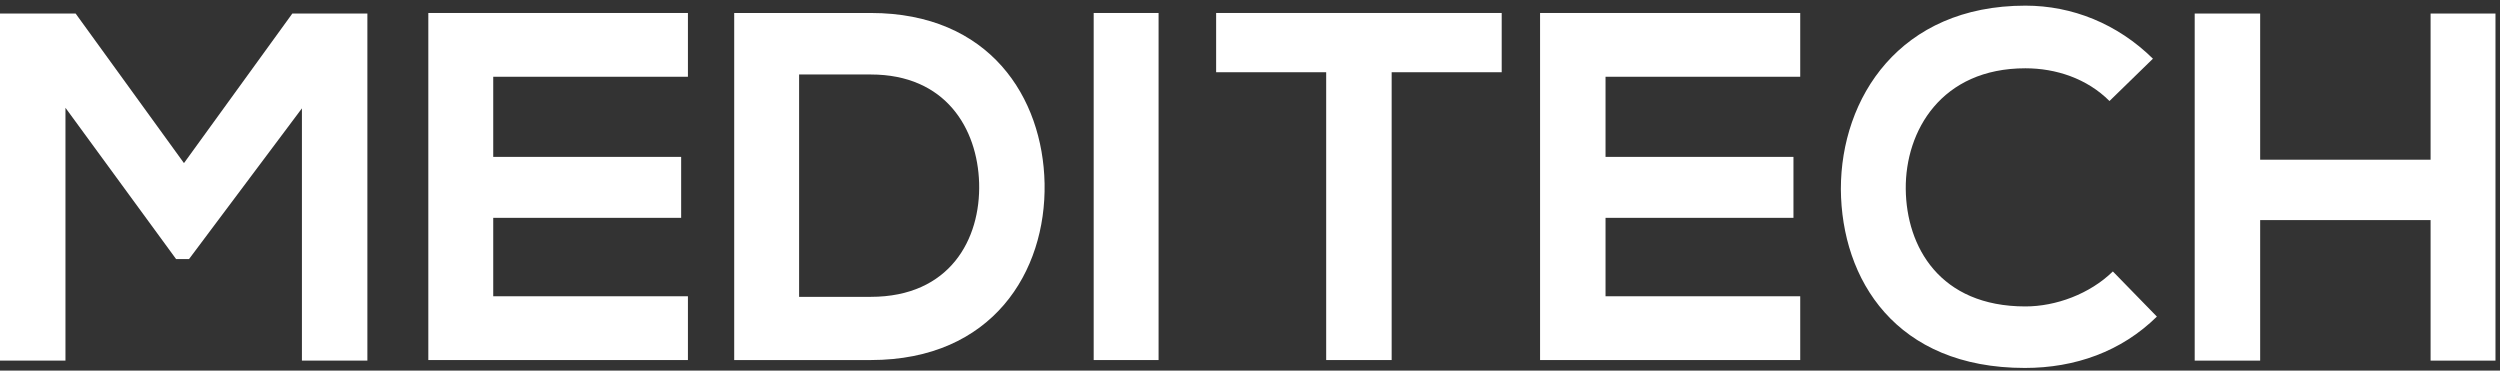 <?xml version="1.0" encoding="UTF-8"?>
<svg width="425px" height="63px" viewBox="0 0 425 63" version="1.1" xmlns="http://www.w3.org/2000/svg" xmlns:xlink="http://www.w3.org/1999/xlink">
    <rect x="0" y="0" width="425" height="63" fill="#333333" stroke="none"/>
    <!-- Generator: Sketch 63.1 (92452) - https://sketch.com -->
    <title>logo-meditech</title>
    <desc>Created with Sketch.</desc>
    <g id="Page-1" stroke="none" stroke-width="1" fill="none" fill-rule="evenodd">
        <g id="HEA_Cerner-Page_sg_1a" transform="translate(-588, -221)" fill="#FFFFFF">
            <g id="logo-meditech" transform="translate(588, 221)">
                <polygon id="Fill-1" points="49.695 2.302 31.275 27.727 12.856 2.302 0 2.302 0 61.304 11.129 61.304 11.129 18.324 29.932 44.036 32.138 44.036 51.327 18.42 51.327 61.304 62.455 61.304 62.455 2.302"></polygon>
                <polygon id="Fill-2" points="116.947 61.208 72.816 61.208 72.816 2.207 116.947 2.207 116.947 13.048 83.849 13.048 83.849 26.671 115.796 26.671 115.796 37.032 83.849 37.032 83.849 50.366 116.947 50.366"></polygon>
                <path d="M135.847,50.463 L148.031,50.463 C161.462,50.463 166.738,40.677 166.451,31.084 C166.163,21.874 160.79,12.664 148.031,12.664 L135.847,12.664 L135.847,50.463 Z M177.579,31.18 C177.867,46.146 168.753,61.208 148.031,61.208 L124.814,61.208 L124.814,2.207 L148.031,2.207 C168.273,2.207 177.291,16.597 177.579,31.18 L177.579,31.18 Z" id="Fill-3"></path>
                <polygon id="Fill-5" points="185.926 61.208 196.958 61.208 196.958 2.207 185.926 2.207"></polygon>
                <polygon id="Fill-7" points="225.451 12.28 206.743 12.28 206.743 2.206 255.288 2.206 255.288 12.28 236.581 12.28 236.581 61.208 225.451 61.208"></polygon>
                <polygon id="Fill-8" points="306.038 61.208 261.811 61.208 261.811 2.207 306.038 2.207 306.038 13.048 272.94 13.048 272.94 26.671 304.888 26.671 304.888 37.032 272.94 37.032 272.94 50.366 306.038 50.366"></polygon>
                <path d="M366.67,53.821 C360.626,59.769 352.759,62.551 344.222,62.551 C322.252,62.551 313.043,47.488 312.946,32.139 C312.946,16.693 322.923,0.96 344.317,0.96 C352.28,0.96 359.955,4.03 365.999,9.978 L358.613,17.173 C354.775,13.335 349.499,11.609 344.317,11.609 C330.022,11.609 323.882,22.258 323.978,32.139 C324.075,41.925 329.735,52.094 344.317,52.094 C349.499,52.094 355.255,49.983 359.187,46.146 L366.67,53.821 Z" id="Fill-9"></path>
                <polygon id="Fill-10" points="413.2 61.304 413.2 37.415 384.227 37.415 384.227 61.304 373.098 61.304 373.098 2.302 384.227 2.302 384.227 27.15 413.2 27.15 413.2 2.302 424.232 2.302 424.232 61.304"></polygon>
            </g>
        </g>
    </g>
</svg>